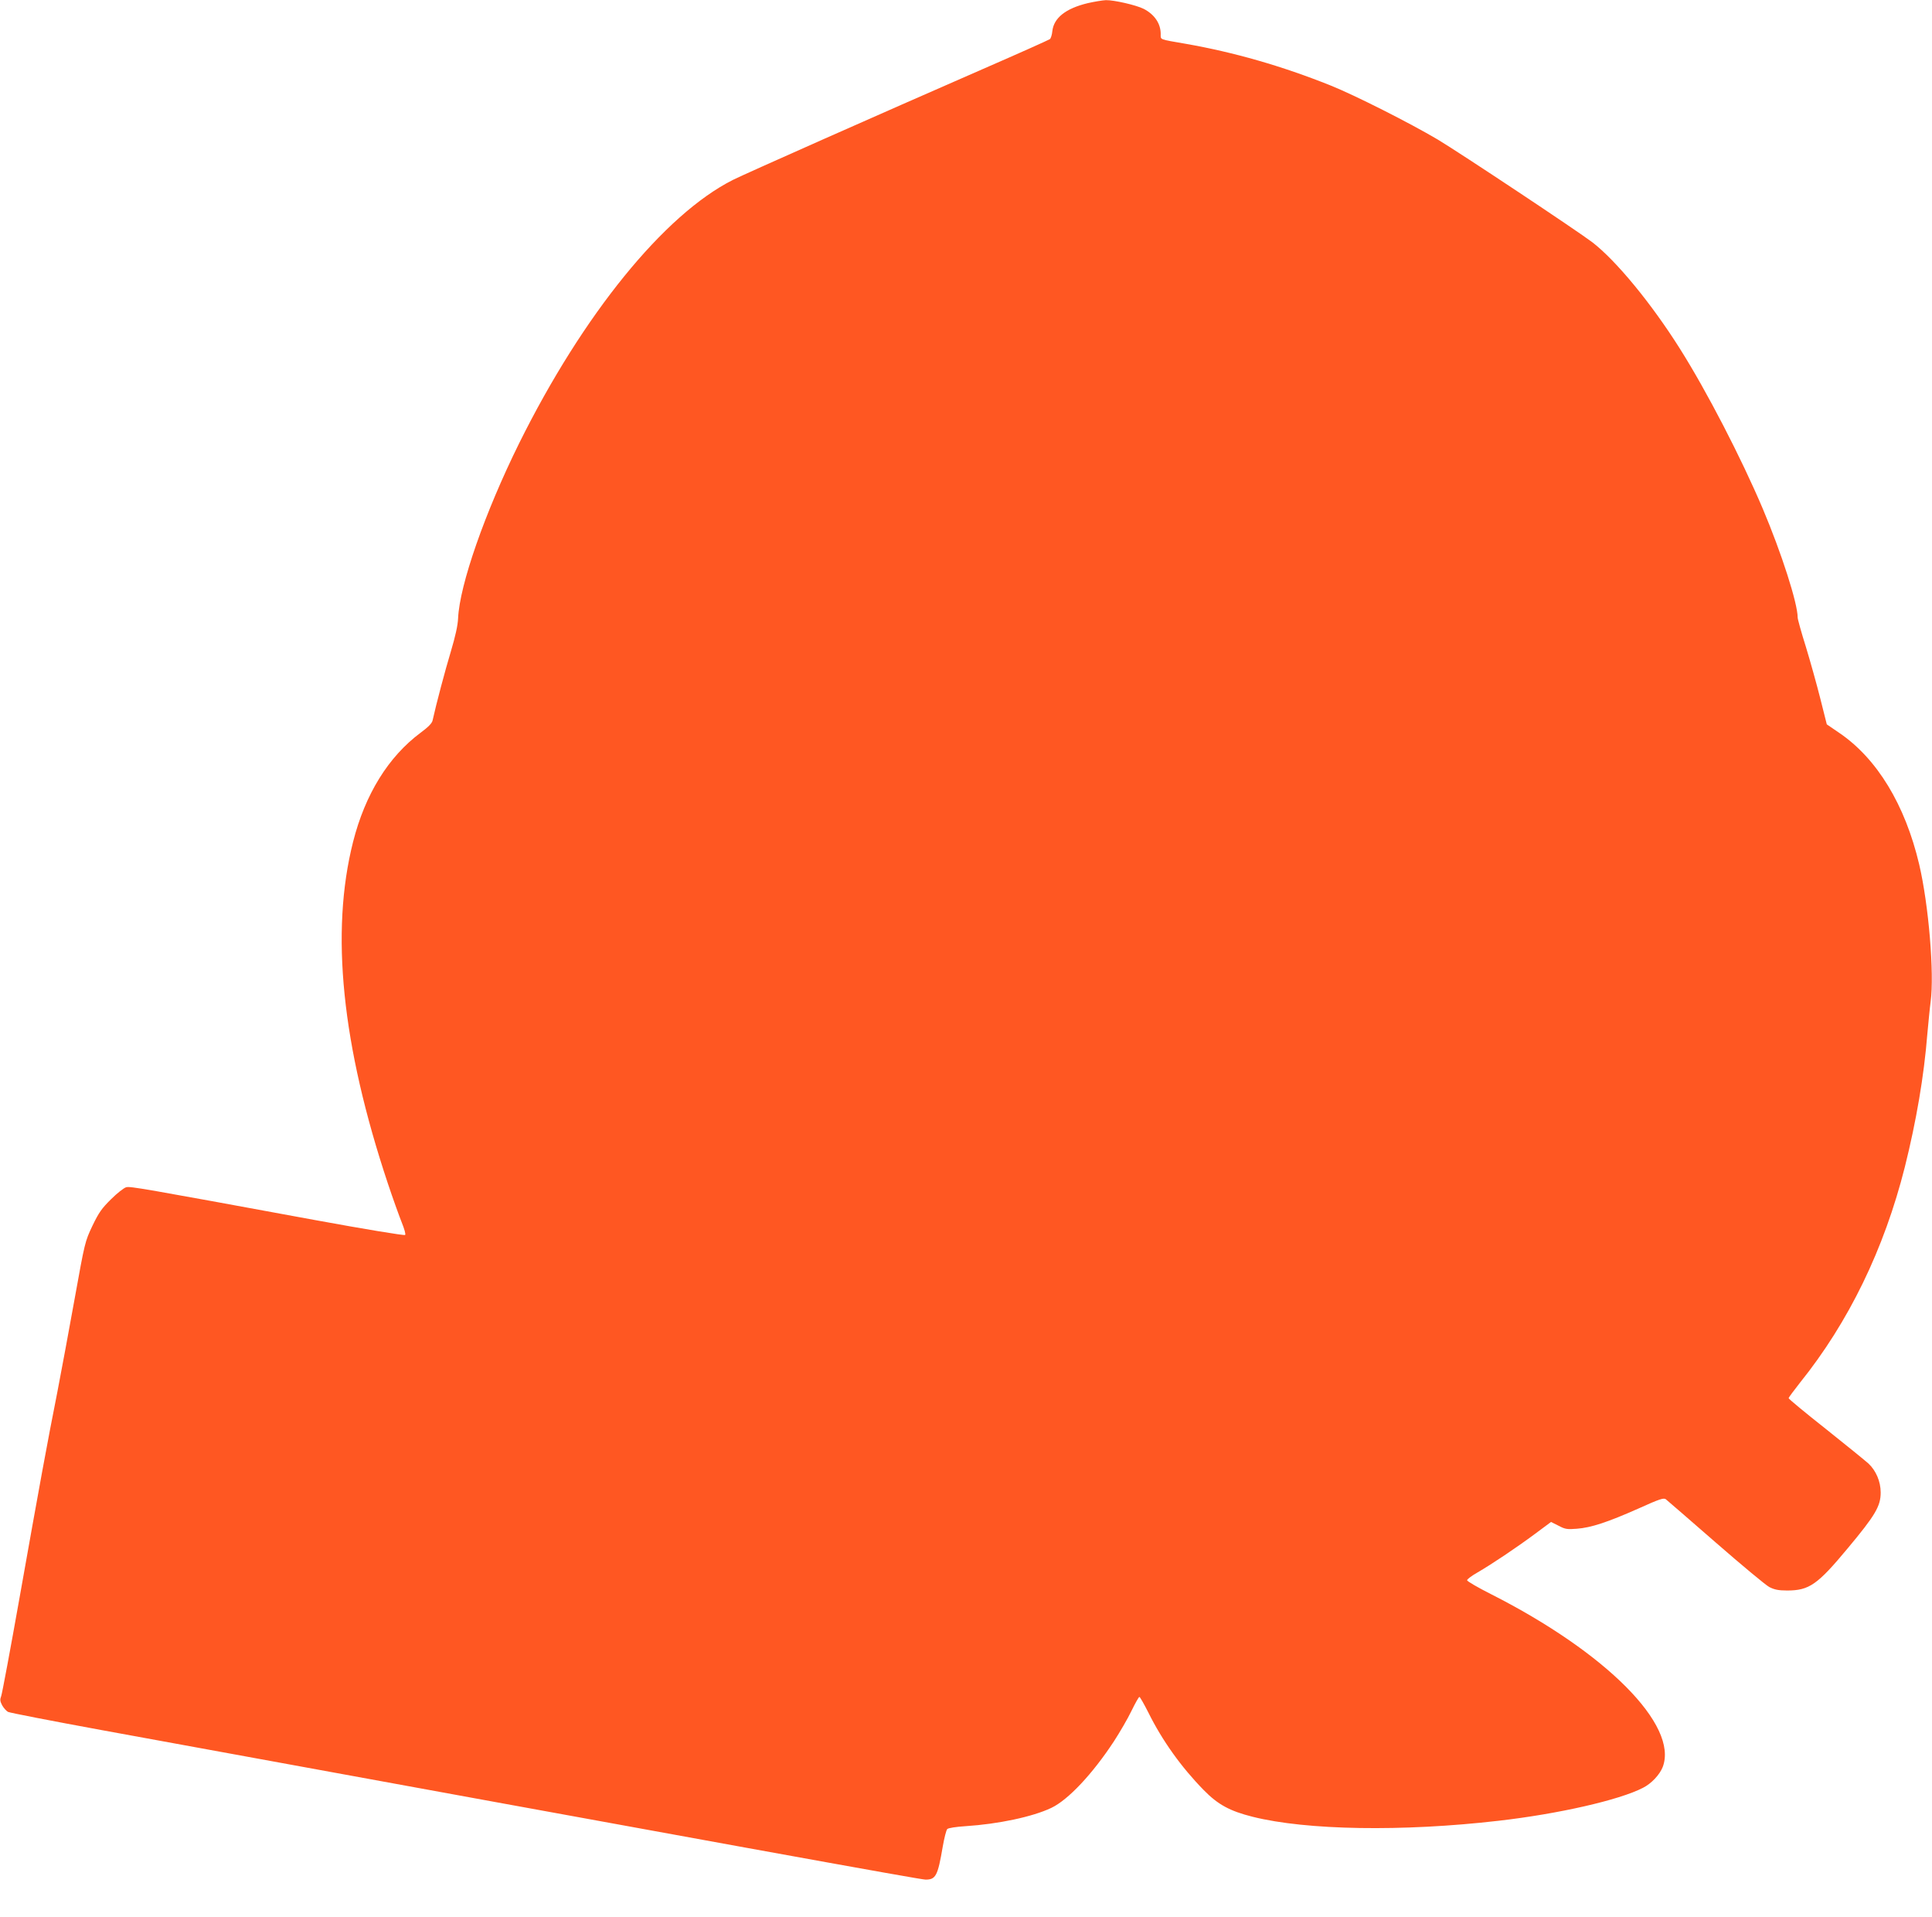 <?xml version="1.0" standalone="no"?>
<!DOCTYPE svg PUBLIC "-//W3C//DTD SVG 20010904//EN"
 "http://www.w3.org/TR/2001/REC-SVG-20010904/DTD/svg10.dtd">
<svg version="1.0" xmlns="http://www.w3.org/2000/svg"
 width="1280pt" height="1270pt" viewBox="0 0 1280 1270"
 preserveAspectRatio="xMidYMid meet">
<g transform="translate(0,1270) scale(0.1,-0.1)"
fill="#ff5722" stroke="none">
<path d="M7206 12679 c-145 -35 -224 -97 -234 -185 -2 -24 -10 -48 -16 -53 -6
-5 -207 -95 -446 -199 -687 -300 -1567 -690 -1655 -734 -455 -230 -992 -891
-1415 -1743 -228 -461 -395 -940 -405 -1160 -2 -48 -18 -119 -48 -220 -38
-126 -97 -348 -121 -457 -4 -19 -29 -44 -79 -81 -214 -159 -368 -408 -448
-724 -151 -598 -75 -1345 231 -2263 34 -102 76 -218 92 -258 17 -42 27 -77 22
-82 -5 -5 -266 38 -604 100 -1147 211 -1216 223 -1244 216 -15 -4 -60 -39
-100 -79 -62 -61 -81 -88 -124 -177 -49 -104 -50 -108 -117 -480 -37 -206 -89
-485 -115 -620 -66 -332 -119 -622 -250 -1360 -61 -344 -116 -638 -122 -654
-9 -23 -8 -34 6 -61 10 -18 28 -38 39 -44 12 -6 290 -60 617 -120 4189 -766
5429 -991 5462 -991 68 0 81 25 114 219 10 57 23 109 30 116 7 7 58 15 121 19
217 14 444 62 568 121 112 53 274 226 415 441 39 60 92 151 116 201 25 51 48
93 53 93 4 0 30 -46 59 -103 92 -186 219 -363 367 -514 94 -96 173 -139 325
-177 356 -89 990 -100 1630 -26 393 45 799 137 955 218 56 28 111 87 131 138
105 276 -374 758 -1138 1145 -87 44 -158 85 -158 92 0 7 31 30 68 51 95 55
259 165 383 257 l105 78 50 -25 c43 -23 57 -25 120 -20 96 7 206 44 407 133
146 66 170 73 184 62 10 -8 158 -136 330 -286 172 -150 332 -283 355 -295 33
-17 60 -23 118 -23 146 0 201 38 402 280 183 219 218 279 218 369 0 73 -31
145 -81 192 -19 17 -145 120 -281 228 -137 108 -248 200 -248 205 0 4 34 50
75 102 324 403 558 886 695 1429 76 304 127 603 149 880 7 74 16 171 22 215
25 187 -13 642 -76 910 -93 394 -279 701 -530 871 l-82 56 -43 171 c-24 95
-67 249 -96 344 -30 95 -54 182 -54 193 0 94 -107 427 -231 720 -143 337 -371
778 -549 1060 -189 300 -422 583 -580 705 -100 76 -872 589 -1025 681 -186
110 -550 294 -710 358 -322 129 -640 220 -960 276 -178 31 -165 25 -165 65 0
69 -41 129 -112 166 -49 25 -197 59 -251 58 -23 -1 -77 -10 -121 -20z"/>
</g>
</svg>
